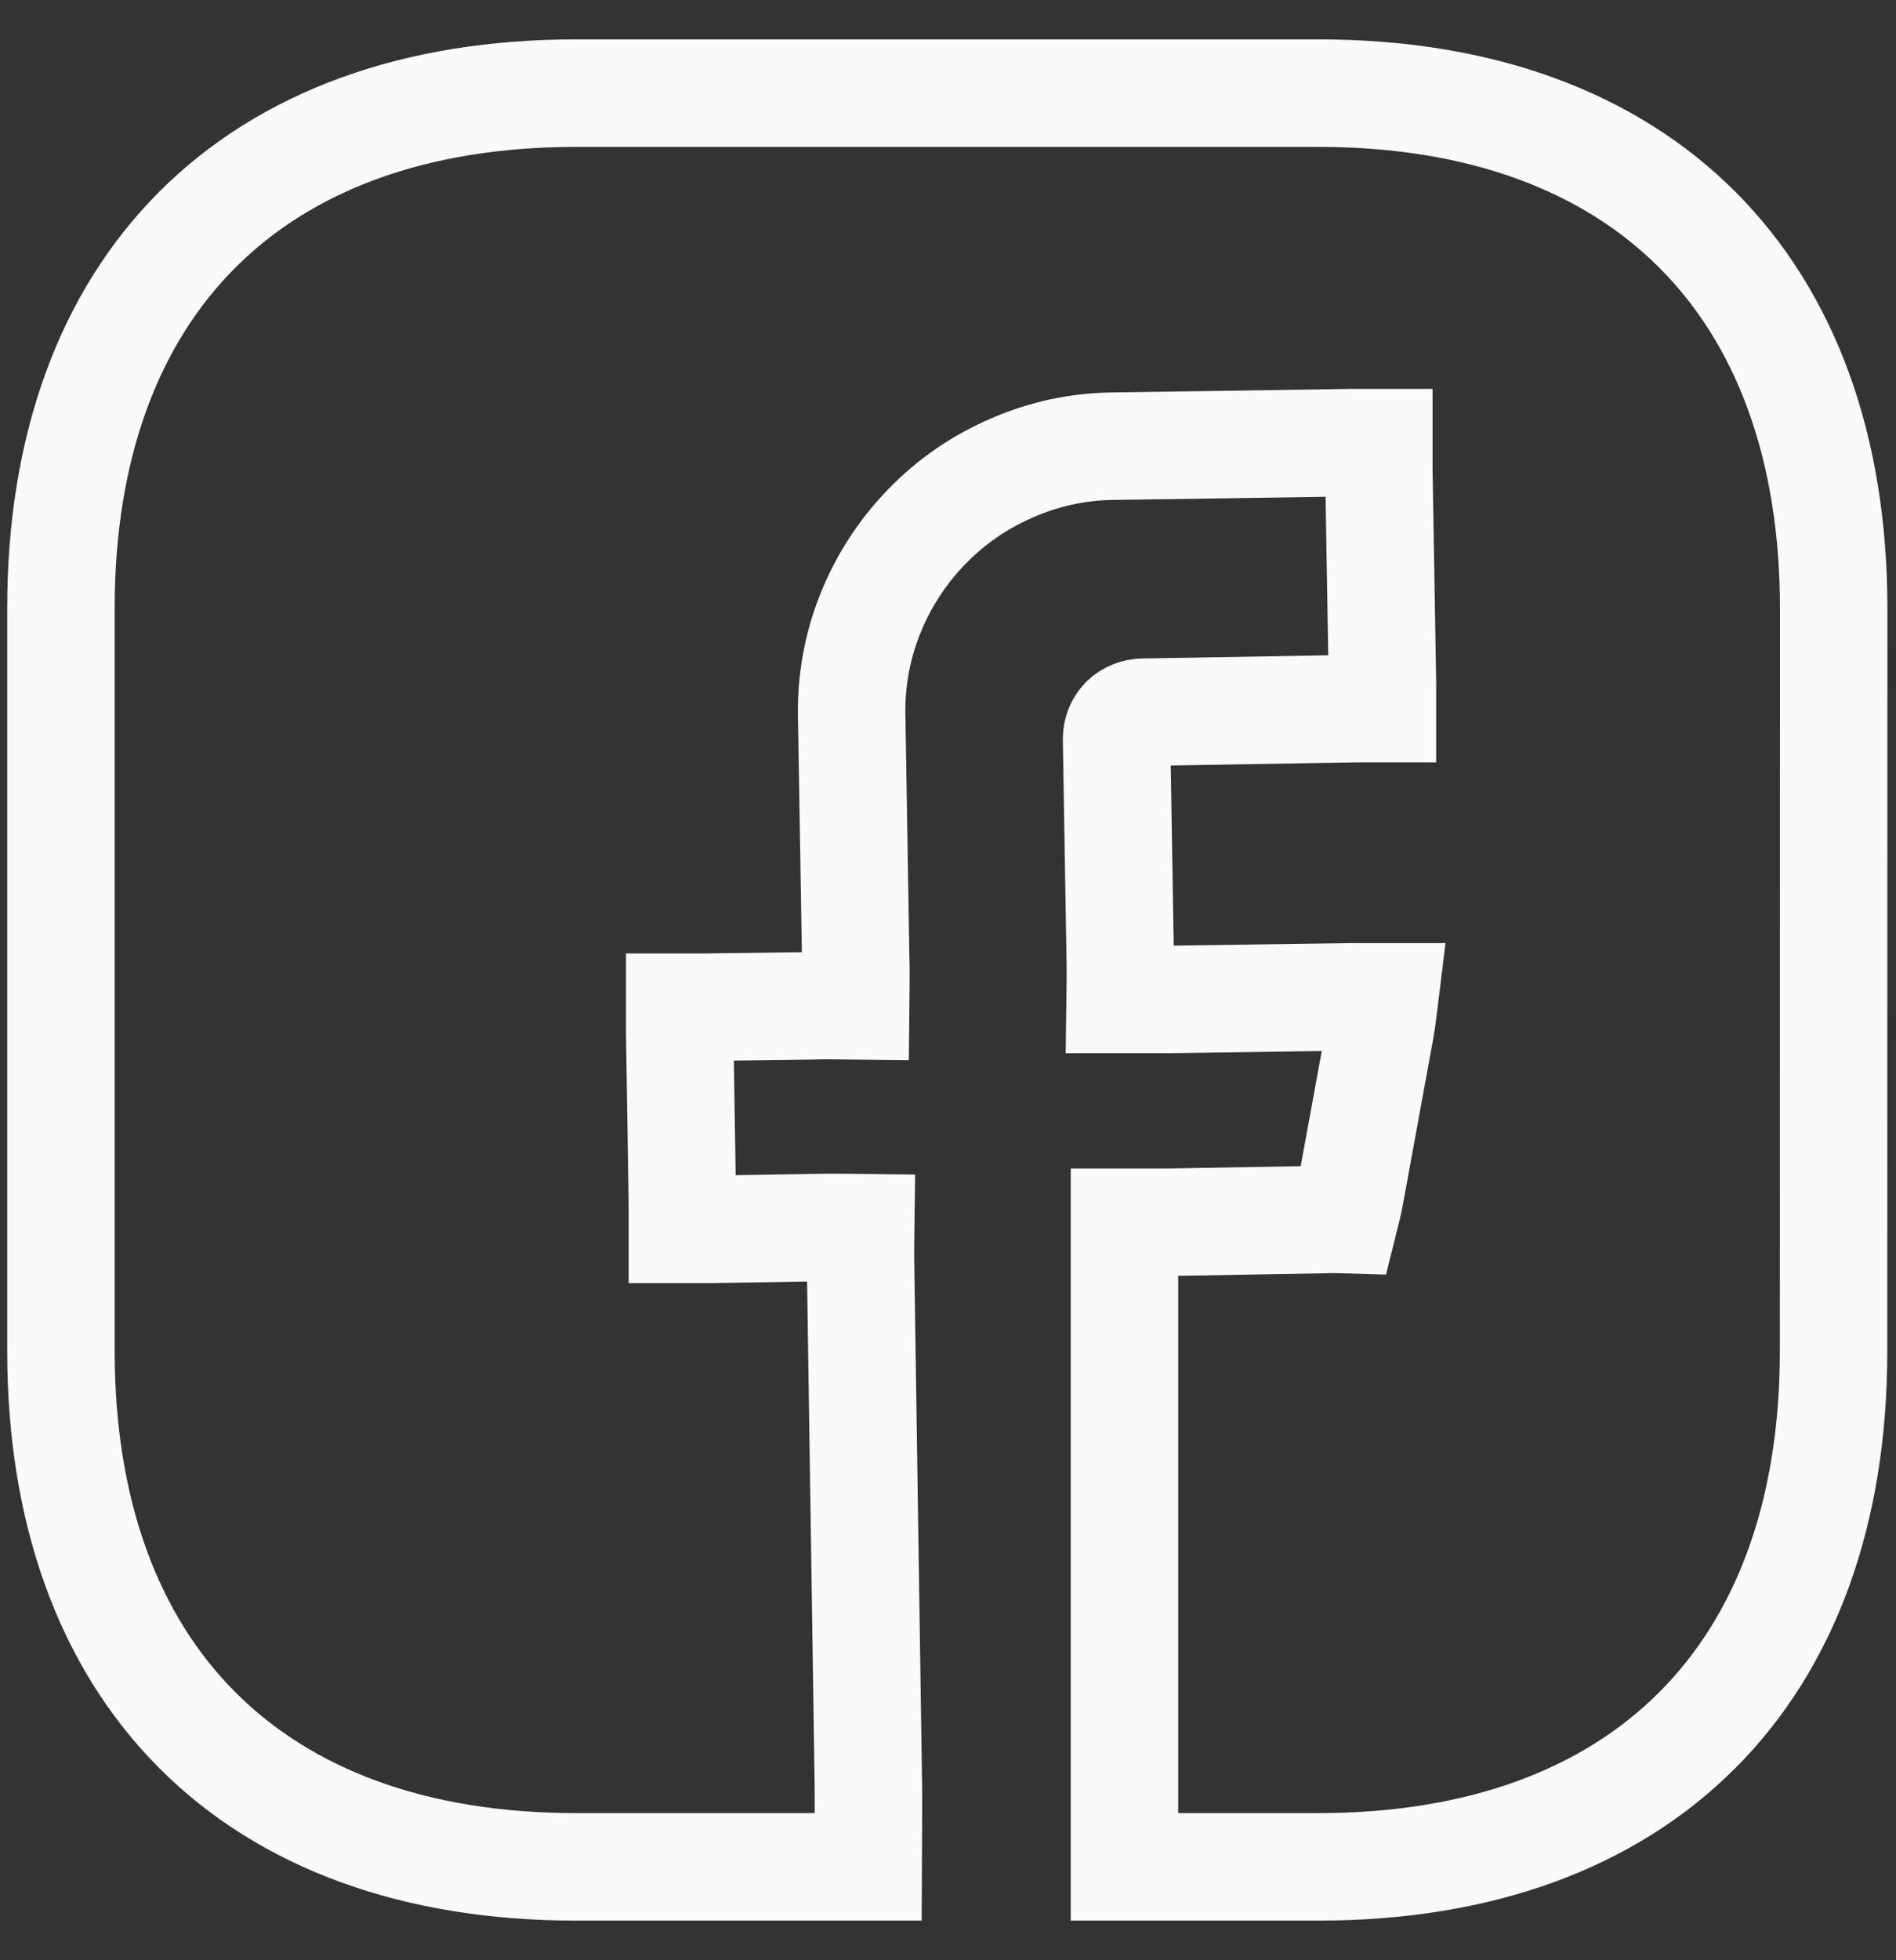 <svg width="30" height="31" viewBox="0 0 30 31" fill="none" xmlns="http://www.w3.org/2000/svg">
<rect x="0" y="0" width="30" height="31" fill="#333333" stroke="none"/>
<path d="M29.012 21.373C29.012 26.483 25.972 29.523 20.861 29.523H17.792V19.329H18.478L20.946 19.286C21.045 19.279 21.273 19.286 21.273 19.286C21.273 19.286 21.337 19.032 21.355 18.933L21.845 16.254C21.859 16.198 21.912 15.764 21.912 15.764H21.428L18.438 15.806H17.724C17.724 15.806 17.731 15.304 17.724 15.114L17.667 11.68C17.668 11.569 17.711 11.463 17.788 11.383C17.87 11.306 17.979 11.263 18.092 11.263L21.457 11.206H21.874V10.782L21.817 7.417V7H21.401L17.612 7.056C17.059 7.062 16.513 7.179 16.007 7.403C15.499 7.621 15.041 7.938 14.657 8.336C14.273 8.733 13.971 9.201 13.767 9.714C13.562 10.229 13.463 10.779 13.476 11.333L13.54 15.185C13.547 15.277 13.54 15.906 13.54 15.906C13.54 15.906 12.947 15.899 12.854 15.906L11.171 15.928H10.755V16.352L10.797 19.017V19.442H11.214L12.897 19.414C13.088 19.407 13.618 19.414 13.618 19.414C13.618 19.414 13.611 19.916 13.618 20.1L13.738 28.095C13.745 28.279 13.738 29.523 13.738 29.523H9.114C4.004 29.523 0.964 26.483 0.964 21.358V9.623C0.964 4.513 4.004 1.473 9.114 1.473H20.863C25.974 1.473 29.014 4.513 29.014 9.623L29.012 21.373Z" stroke="#FAFAFA" stroke-width="1.7"/>
</svg>
